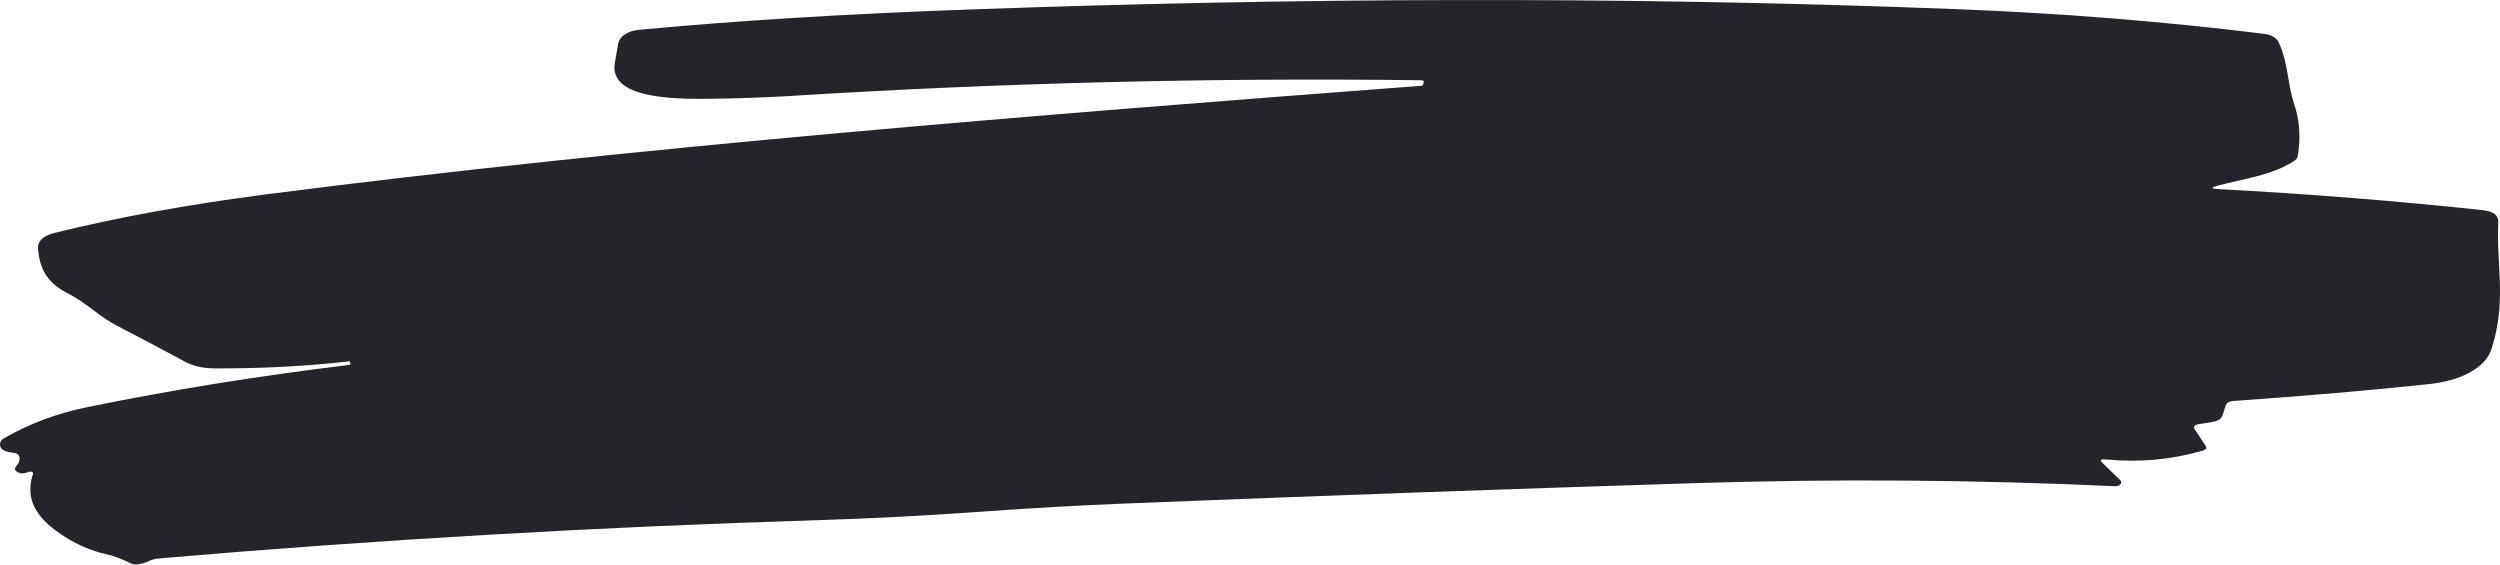 <?xml version="1.0" encoding="UTF-8"?> <svg xmlns="http://www.w3.org/2000/svg" width="31" height="7" viewBox="0 0 31 7" fill="none"><path d="M4.331 4.481C3.787 4.542 3.229 4.571 2.657 4.568C2.515 4.567 2.392 4.539 2.289 4.483C2.016 4.335 1.736 4.186 1.45 4.039C1.215 3.916 1.071 3.753 0.838 3.636C0.564 3.497 0.497 3.315 0.472 3.104C0.458 2.997 0.526 2.925 0.676 2.888C1.467 2.693 2.345 2.533 3.309 2.409C7.875 1.821 12.827 1.427 17.622 1.064C17.628 1.064 17.633 1.062 17.637 1.059C17.642 1.056 17.645 1.053 17.646 1.049L17.654 1.016C17.657 1.002 17.648 0.995 17.627 0.995C15.022 0.962 12.413 1.027 9.8 1.19C9.512 1.207 9.224 1.218 8.935 1.223C8.484 1.23 7.54 1.259 7.624 0.779C7.639 0.7 7.653 0.62 7.666 0.54C7.674 0.497 7.702 0.457 7.748 0.427C7.794 0.396 7.854 0.376 7.919 0.37C9.134 0.256 10.509 0.171 12.045 0.117C15.967 -0.024 20.022 -0.051 24.224 0.112C25.54 0.162 26.825 0.265 28.079 0.42C28.12 0.425 28.158 0.437 28.189 0.455C28.22 0.474 28.243 0.497 28.255 0.523C28.375 0.778 28.363 1.037 28.45 1.298C28.516 1.496 28.53 1.708 28.493 1.931C28.488 1.959 28.47 1.982 28.439 2.002C28.167 2.173 27.84 2.213 27.499 2.302C27.411 2.326 27.415 2.34 27.509 2.345C28.632 2.405 29.724 2.492 30.787 2.606C30.919 2.62 30.983 2.67 30.979 2.757C30.952 3.292 31.086 3.729 30.896 4.324C30.814 4.578 30.49 4.724 30.119 4.763C29.386 4.841 28.577 4.91 27.693 4.972C27.641 4.976 27.61 4.994 27.599 5.028L27.558 5.154C27.552 5.172 27.538 5.189 27.518 5.202C27.498 5.216 27.472 5.226 27.444 5.23L27.264 5.26C27.209 5.269 27.193 5.29 27.215 5.323L27.35 5.529C27.367 5.557 27.355 5.576 27.314 5.588C26.922 5.701 26.522 5.737 26.113 5.697C26.048 5.691 26.034 5.705 26.071 5.741L26.291 5.954C26.298 5.962 26.303 5.971 26.303 5.98C26.303 5.989 26.3 5.998 26.293 6.005C26.286 6.013 26.275 6.02 26.263 6.024C26.251 6.028 26.237 6.03 26.223 6.029C24.497 5.949 22.762 5.936 21.02 5.991C18.773 6.061 16.424 6.145 13.973 6.243C13.388 6.266 12.757 6.302 12.08 6.351C11.429 6.397 10.785 6.43 10.147 6.45C7.404 6.534 4.677 6.692 1.966 6.925C1.923 6.929 1.884 6.939 1.85 6.956C1.812 6.974 1.77 6.988 1.725 6.996C1.684 7.004 1.647 6.999 1.614 6.982C1.512 6.93 1.408 6.892 1.301 6.868C0.999 6.802 0.689 6.607 0.535 6.441C0.38 6.273 0.339 6.085 0.41 5.876C0.412 5.872 0.411 5.867 0.408 5.863C0.406 5.858 0.401 5.855 0.395 5.852C0.389 5.849 0.382 5.848 0.375 5.848C0.368 5.848 0.361 5.849 0.355 5.852C0.302 5.875 0.257 5.876 0.22 5.855C0.182 5.834 0.176 5.809 0.202 5.781C0.234 5.746 0.247 5.709 0.242 5.67C0.236 5.638 0.21 5.619 0.161 5.614C0.05 5.603 -0.003 5.567 0 5.506C0.001 5.476 0.019 5.451 0.055 5.431C0.368 5.252 0.71 5.125 1.08 5.049C2.131 4.834 3.213 4.66 4.324 4.526C4.341 4.524 4.348 4.518 4.345 4.506L4.34 4.486C4.339 4.482 4.336 4.481 4.331 4.481Z" fill="#23252B"></path></svg> 